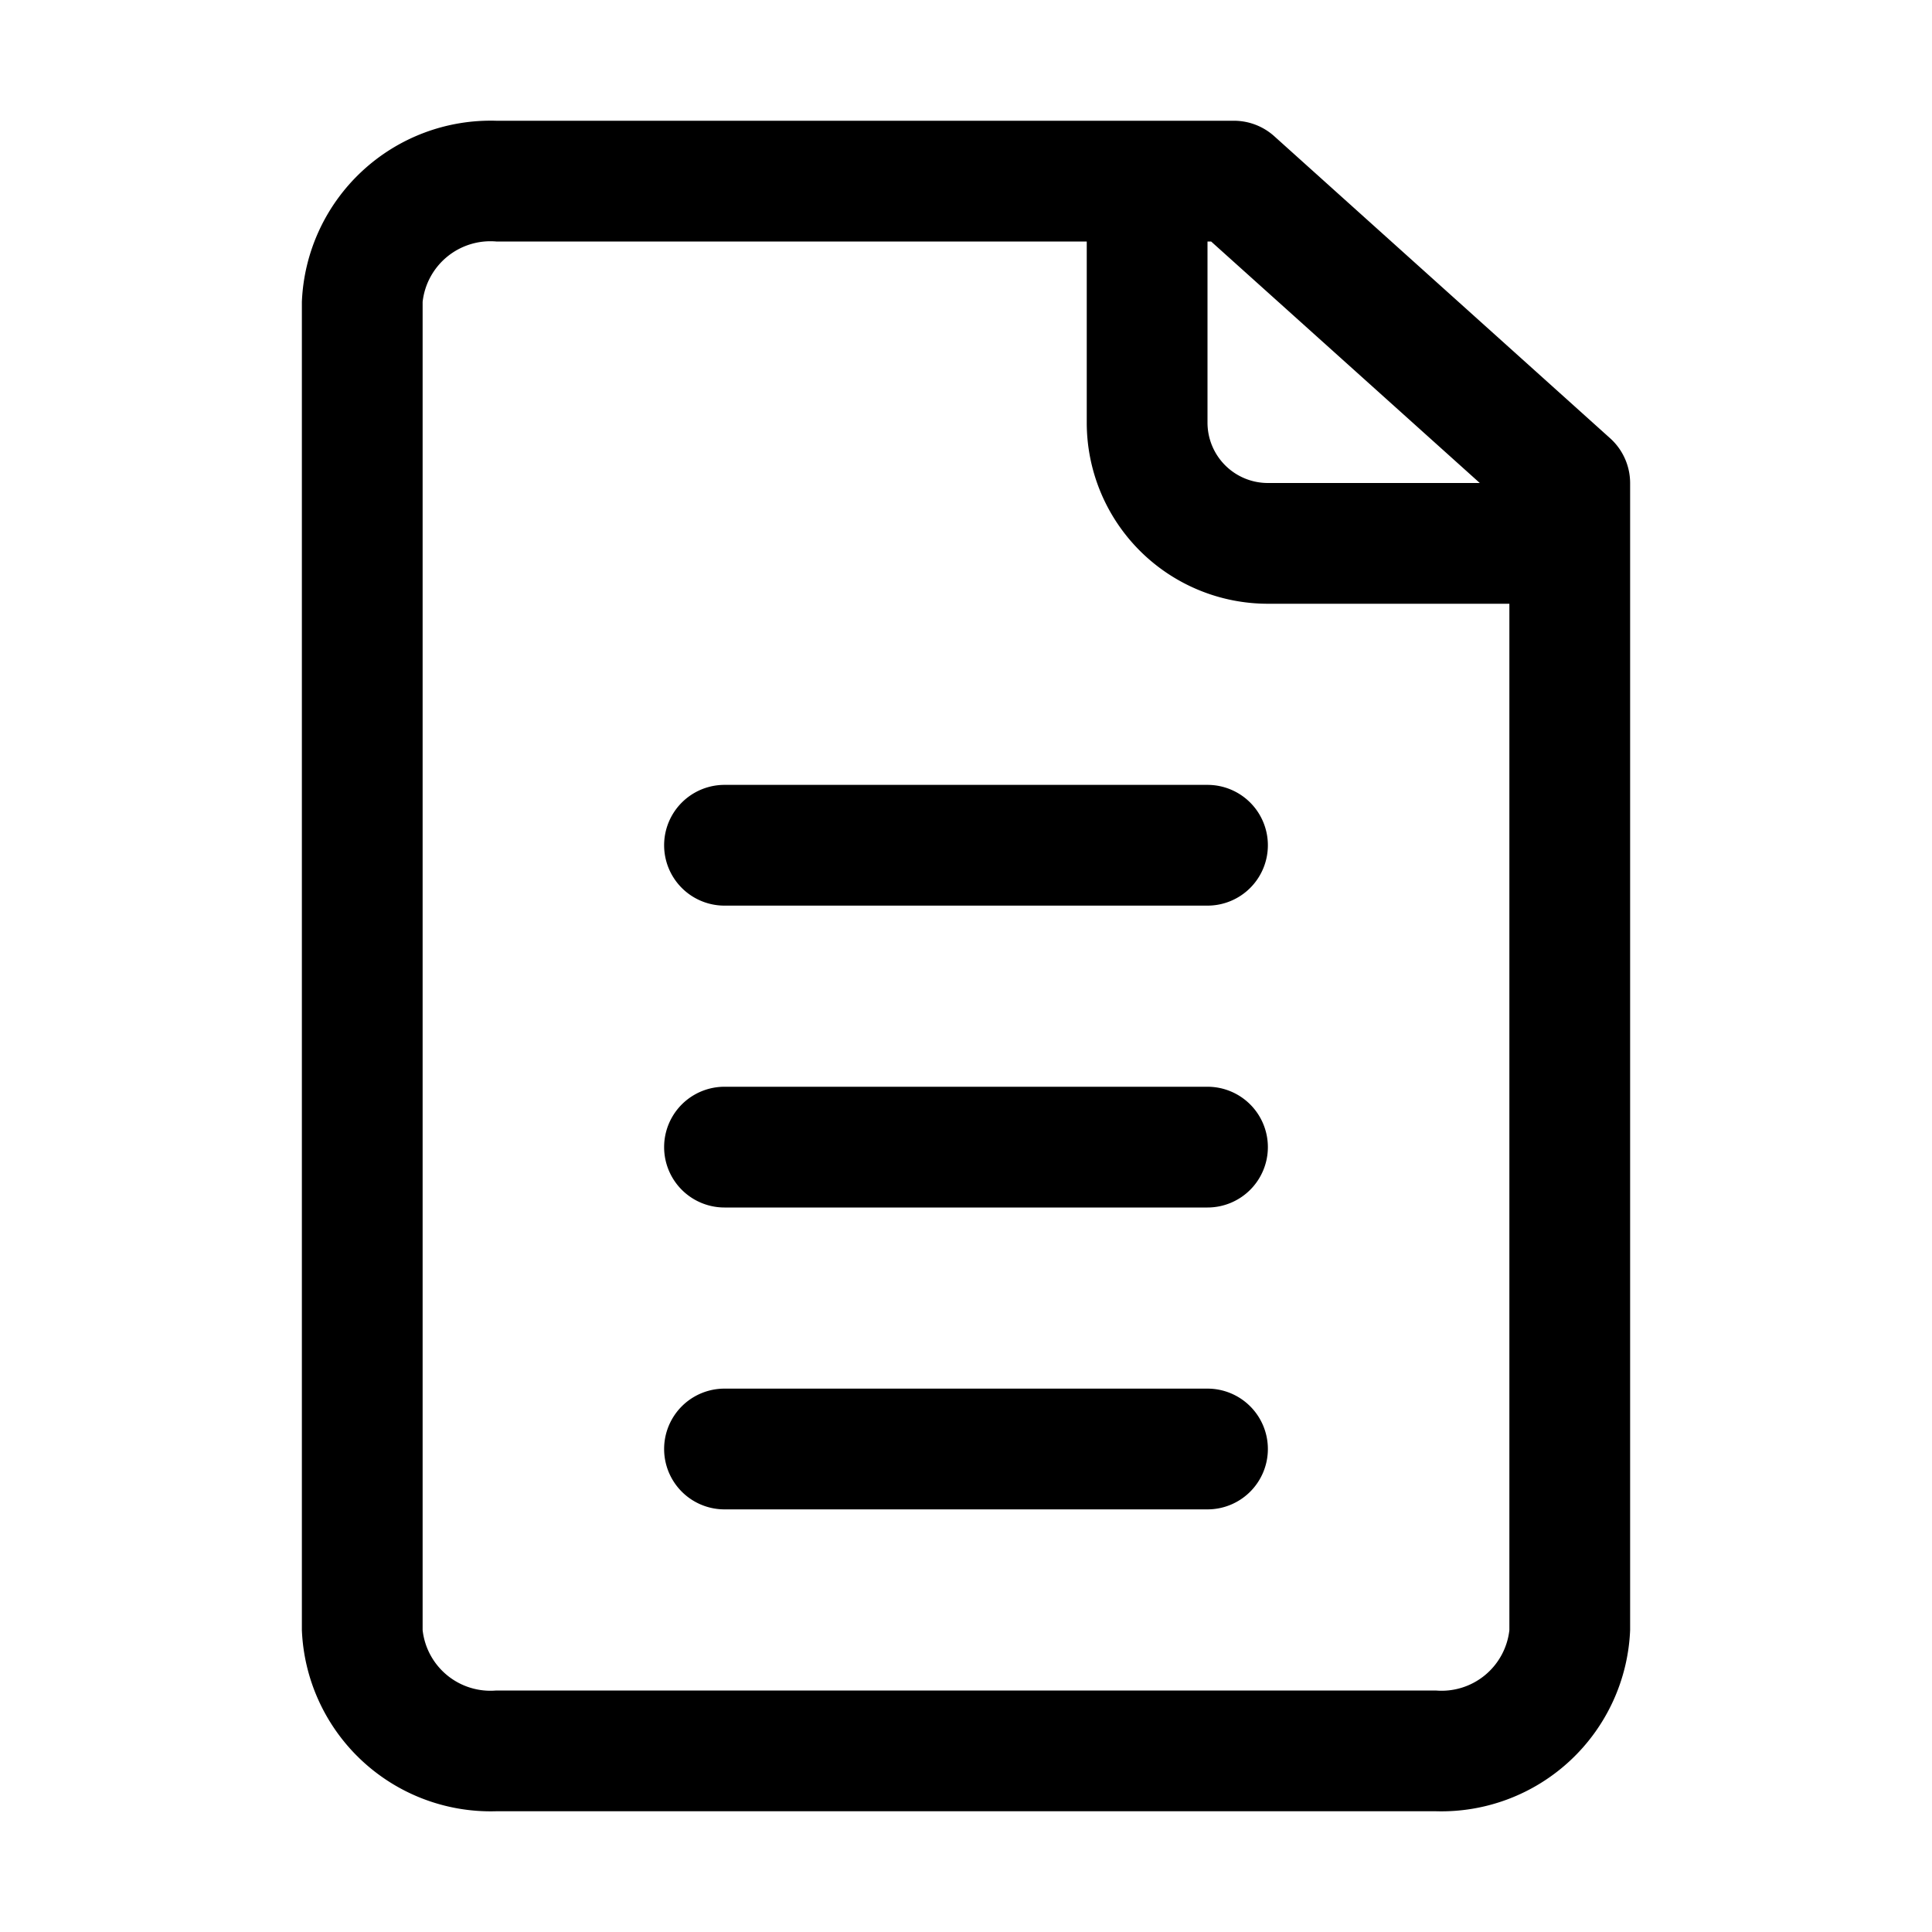 <svg height="512" viewBox="0 0 32 32" width="512" xmlns="http://www.w3.org/2000/svg"><g id="Layer_30" data-name="Layer 30"><path d="m26.67 7.26-5.56-5a1 1 0 0 0 -.67-.26h-12.22a3.13 3.13 0 0 0 -3.22 3v22a3.13 3.13 0 0 0 3.22 3h15.56a3.13 3.13 0 0 0 3.22-3v-19a1 1 0 0 0 -.33-.74zm-2.16.74h-3.51a1 1 0 0 1 -1-1v-3h.06zm.49 19a1.13 1.13 0 0 1 -1.22 1h-15.56a1.13 1.13 0 0 1 -1.22-1v-22a1.13 1.13 0 0 1 1.22-1h9.78v3a3 3 0 0 0 3 3h4zm-4-13a1 1 0 0 1 -1 1h-8a1 1 0 0 1 0-2h8a1 1 0 0 1 1 1zm0 5a1 1 0 0 1 -1 1h-8a1 1 0 0 1 0-2h8a1 1 0 0 1 1 1zm0 5a1 1 0 0 1 -1 1h-8a1 1 0 0 1 0-2h8a1 1 0 0 1 1 1z"/></g></svg>